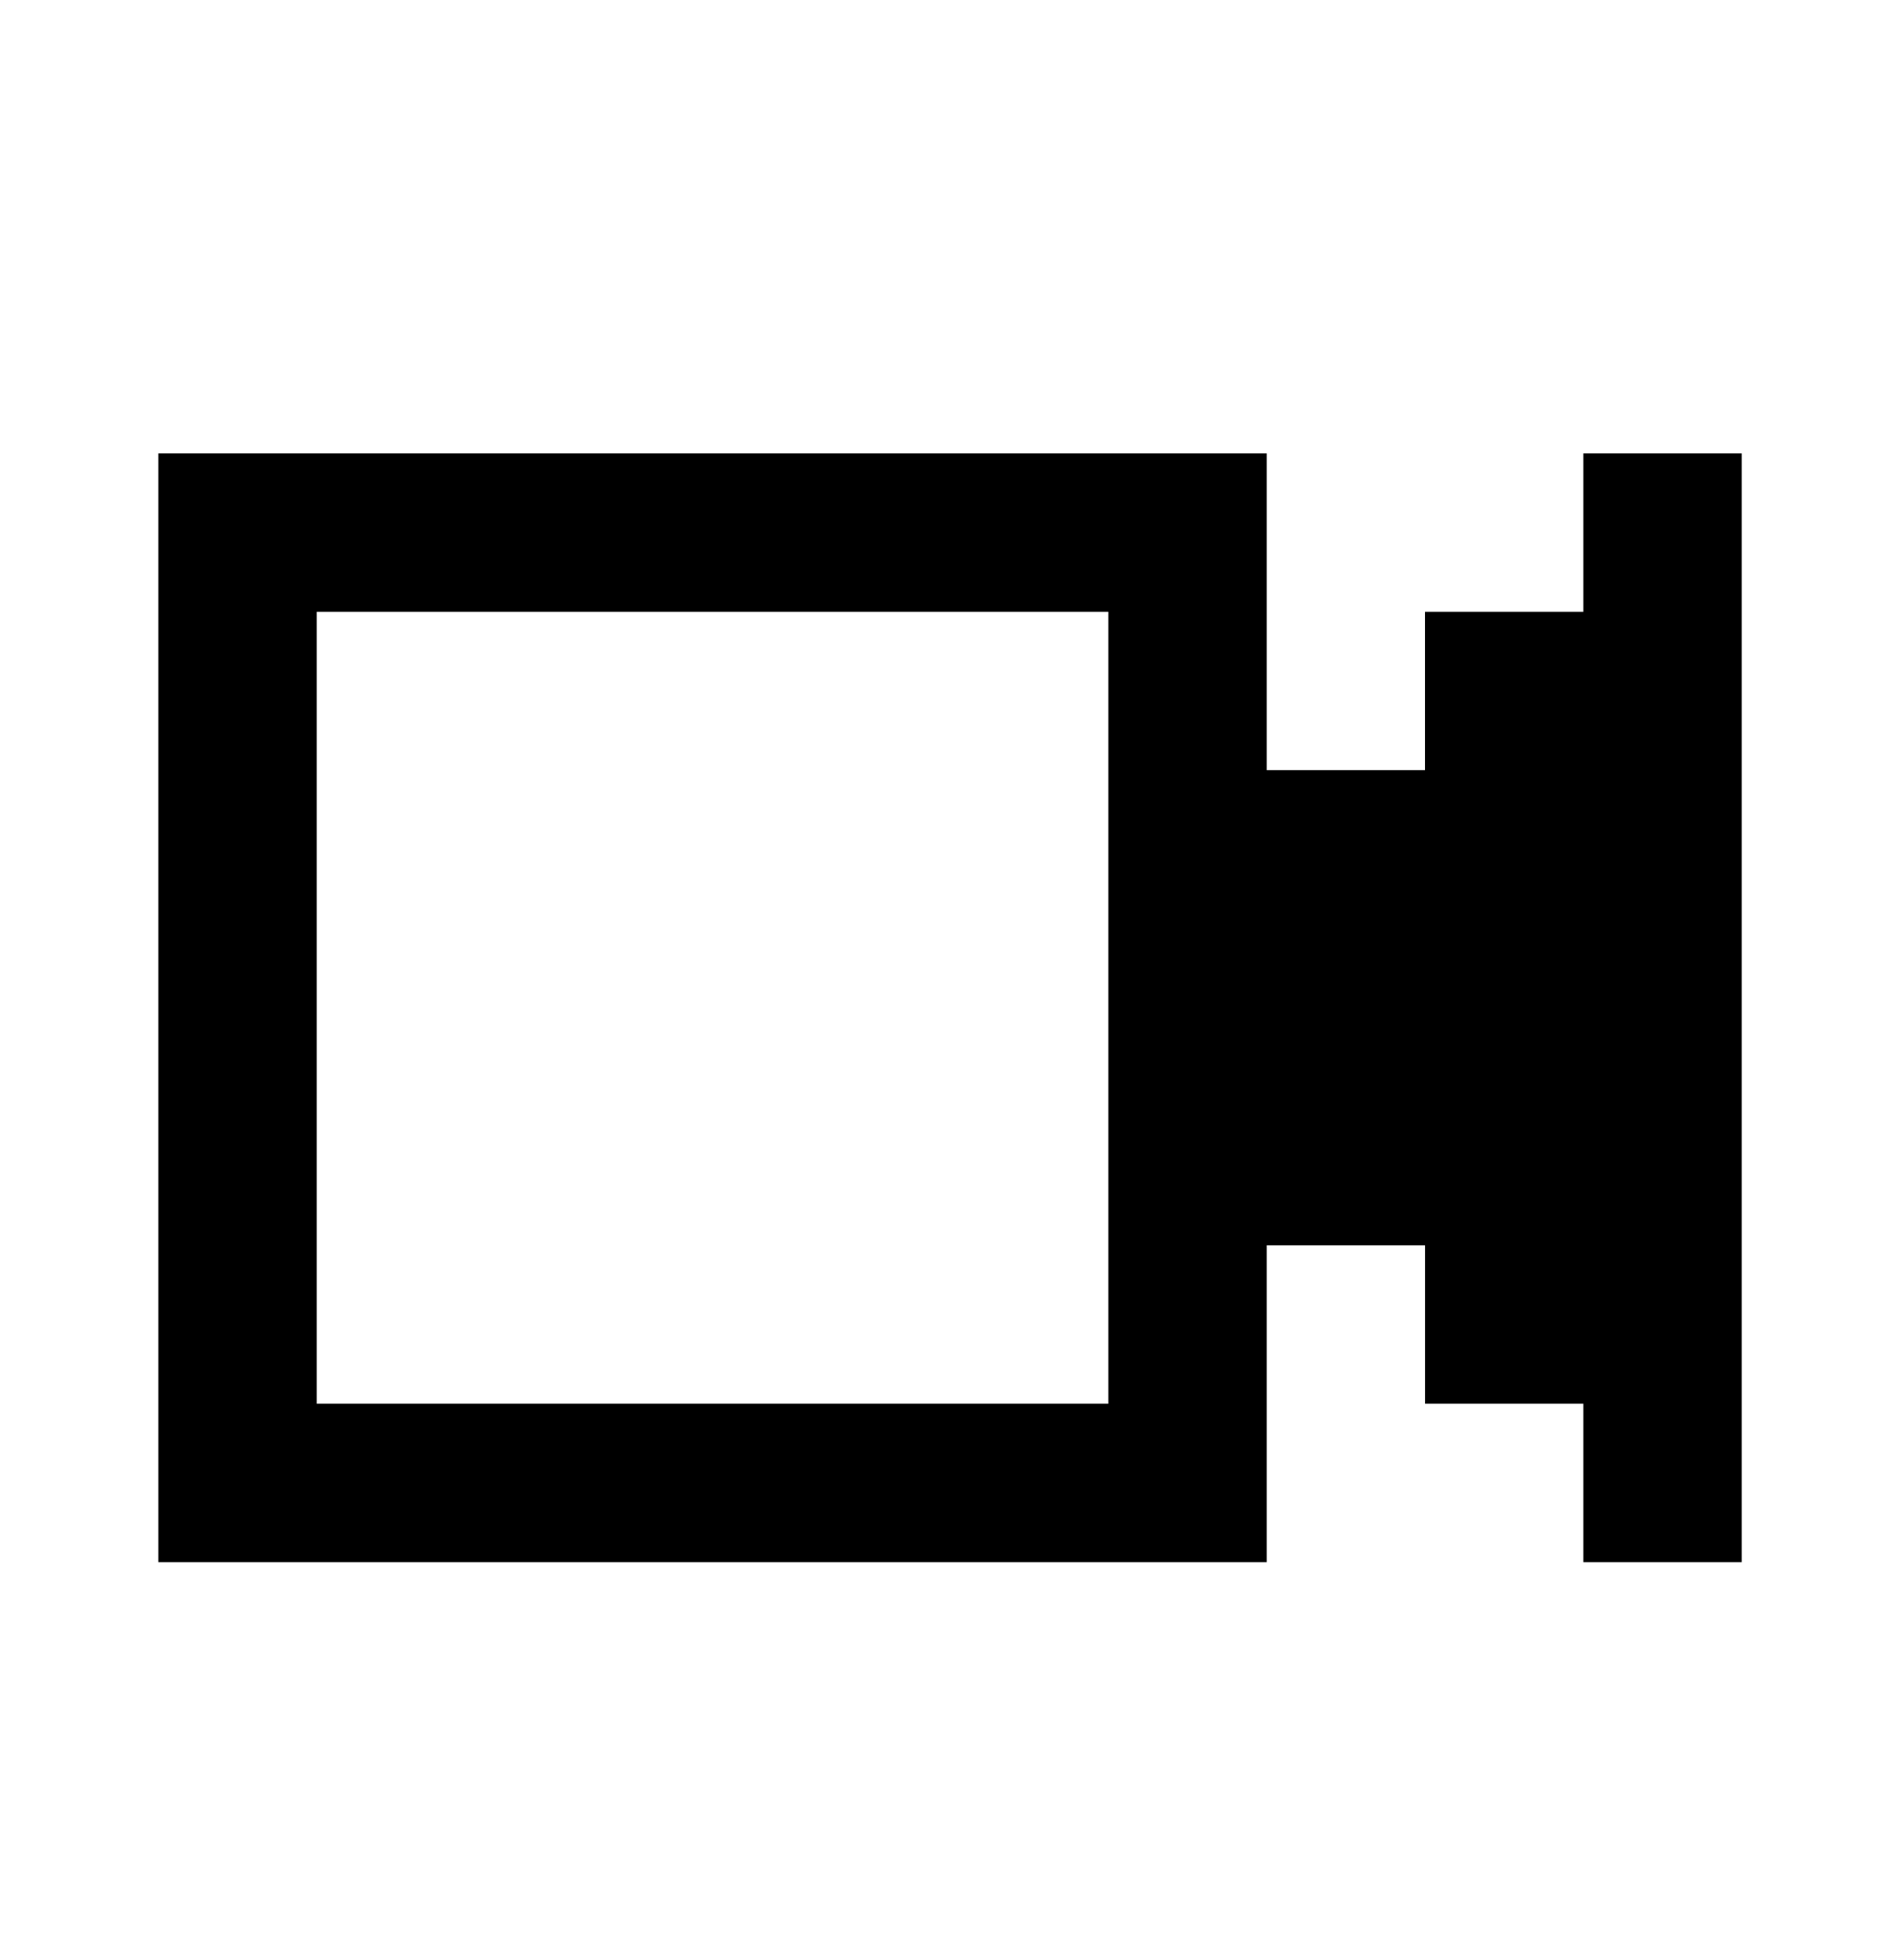 <svg width="32" height="33" viewBox="0 0 32 33" fill="none" xmlns="http://www.w3.org/2000/svg">
<path d="M21.334 12.966H24V10.3H26.667V7.633H29.334V26.3H26.667V23.633H24.001V20.966H21.334V26.3H2.667V7.633H21.334V12.966ZM5.334 23.633H18.667V10.3H5.334V23.633Z" fill="black"/>
</svg>

